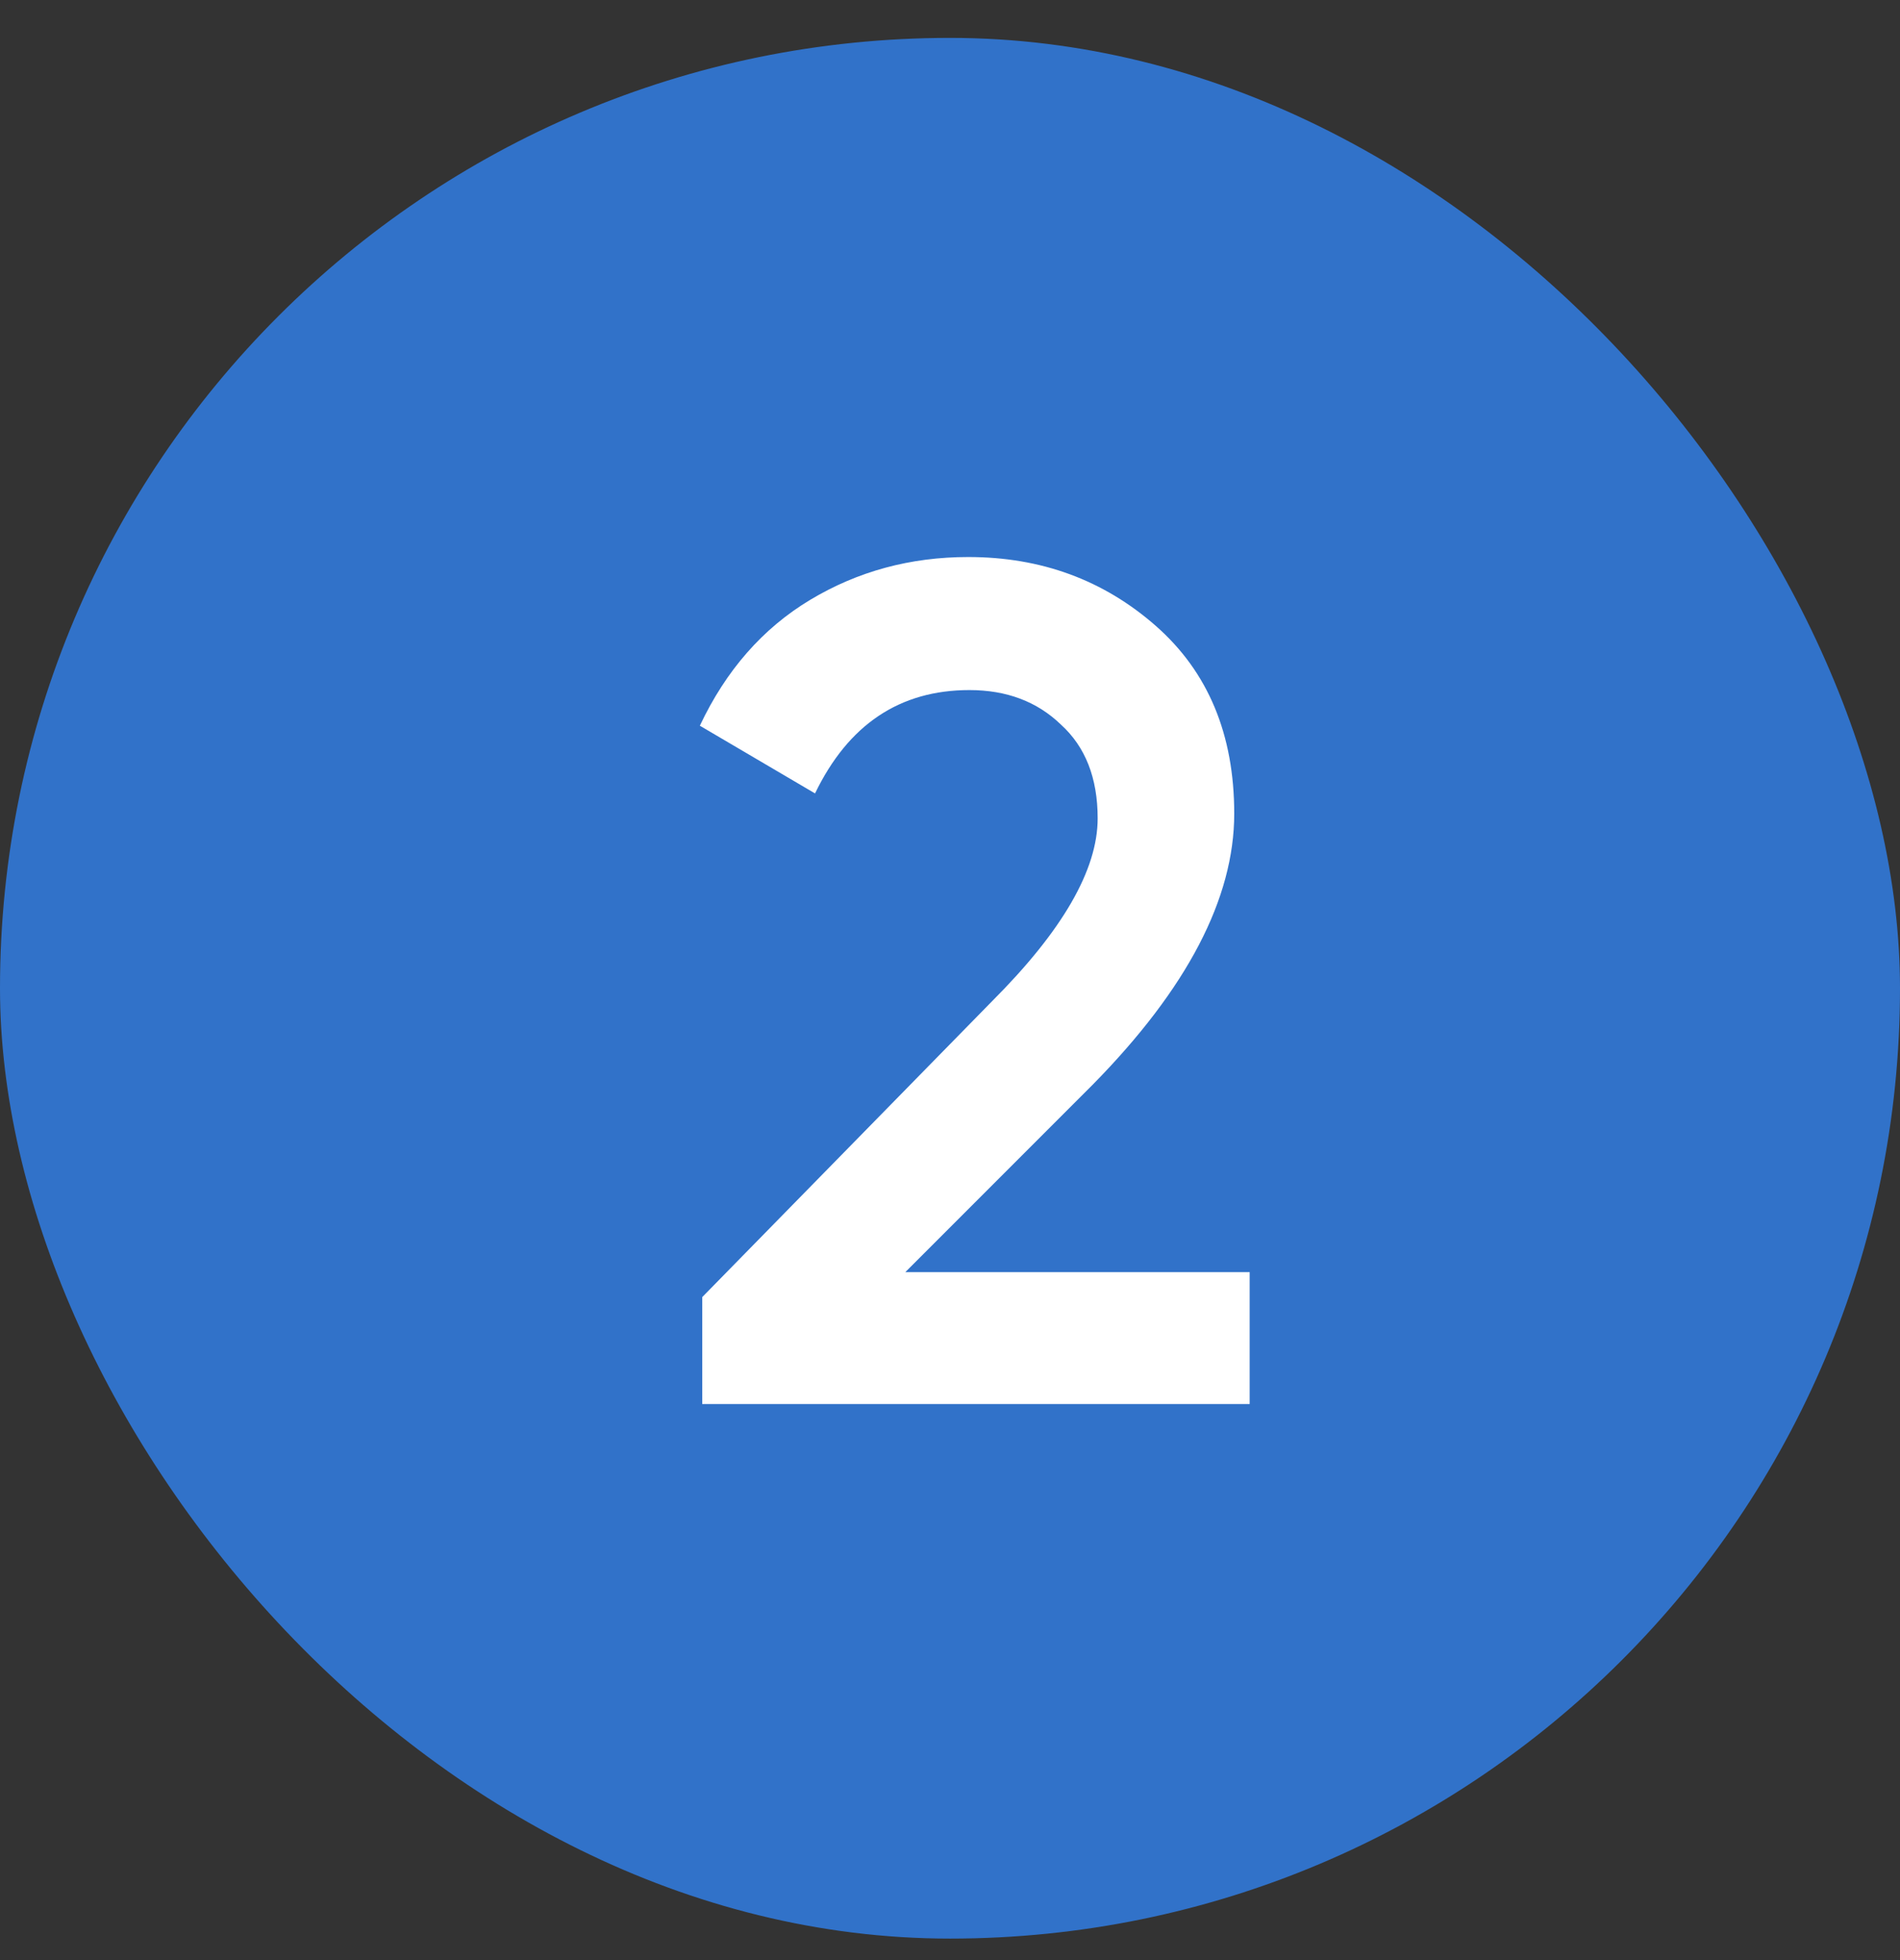 <svg width="32" height="33" viewBox="0 0 32 33" fill="none" xmlns="http://www.w3.org/2000/svg">
<rect x="0" y="0" width="32" height="33" fill="#333333" stroke="none"/>
<rect y="0.638" width="32" height="32" rx="16" fill="#3172C9"/>
<path d="M11.827 23.638V21.838L16.707 16.858C17.894 15.671 18.487 14.645 18.487 13.778C18.487 13.098 18.28 12.572 17.867 12.198C17.467 11.812 16.954 11.618 16.327 11.618C15.154 11.618 14.287 12.198 13.727 13.358L11.787 12.218C12.227 11.285 12.847 10.578 13.647 10.098C14.447 9.618 15.334 9.378 16.307 9.378C17.534 9.378 18.587 9.765 19.467 10.538C20.347 11.312 20.787 12.365 20.787 13.698C20.787 15.125 19.994 16.645 18.407 18.258L15.247 21.418H21.047V23.638H11.827Z" fill="white"/>
</svg>
